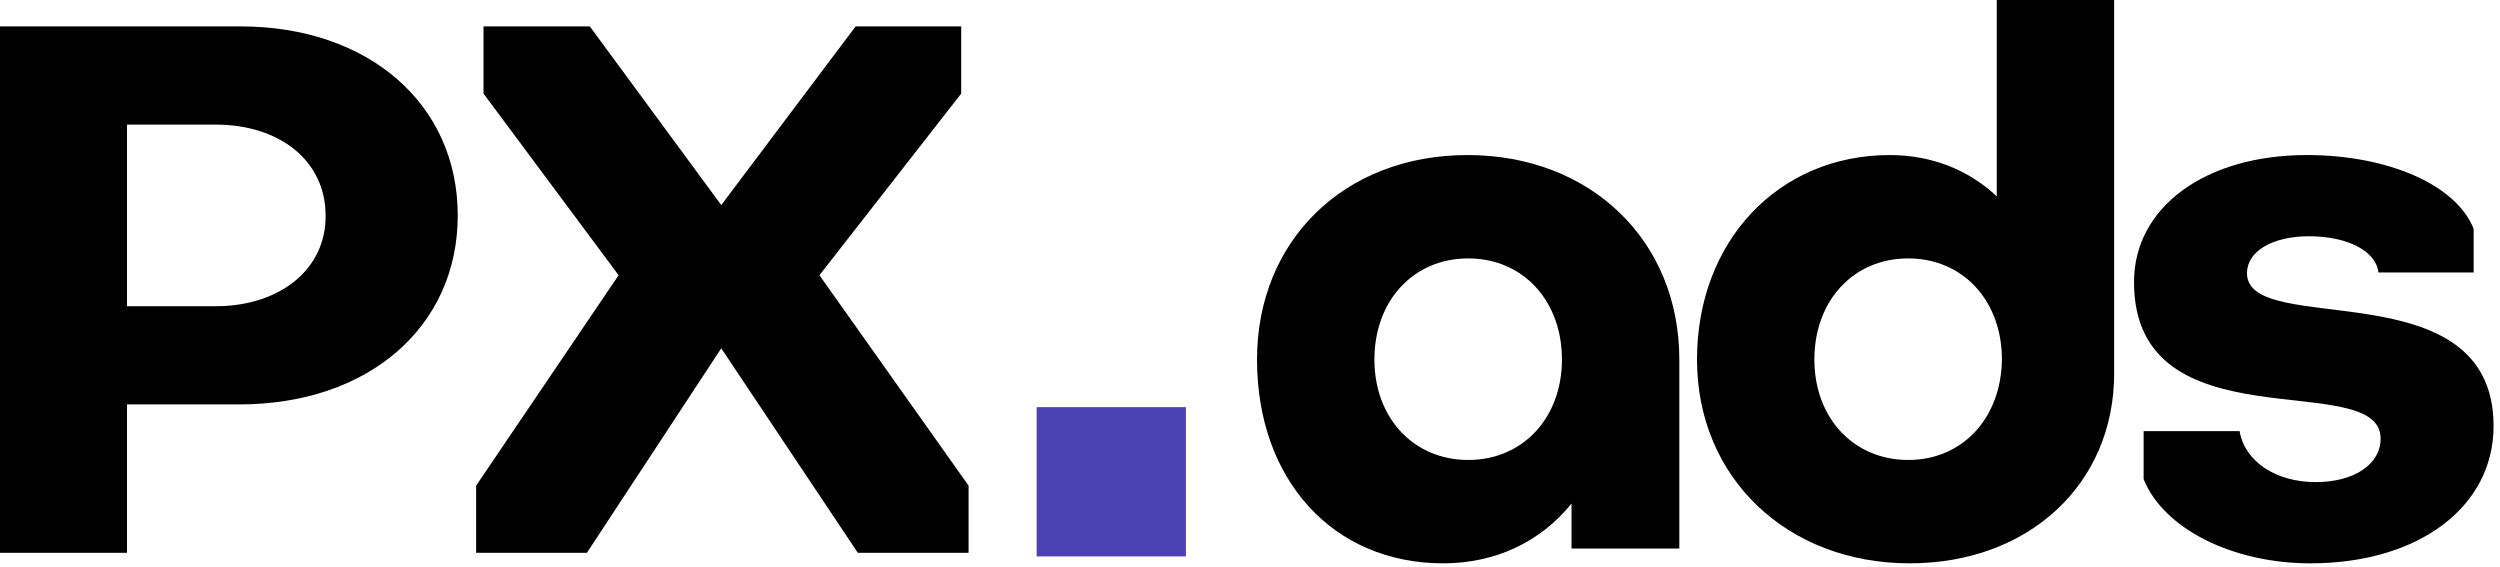 <svg xmlns="http://www.w3.org/2000/svg" width="322" height="73" viewBox="0 0 322 73" fill="none"><path d="M16.356 16.05V39.442H27.767C36.135 39.442 42.031 34.593 41.936 27.745C41.936 20.803 36.135 16.05 27.767 16.05H16.356ZM16.356 52.089V71.203H0V3.402H31C47.45 3.402 58.957 13.387 58.957 27.745C58.957 42.105 47.45 52.089 30.809 52.089H16.356Z" fill="black"></path><path d="M92.897 26.414L110.203 3.401H123.802V12.054L105.543 35.448L124.753 62.55V71.204H110.489L92.897 44.863L75.59 71.204H61.326V62.55L79.678 35.448L62.277 12.054V3.401H75.97L92.897 26.414Z" fill="black"></path><path d="M177.024 46.31C177.024 53.824 182.064 59.244 189.101 59.244C196.139 59.244 201.177 53.824 201.177 46.31C201.177 38.704 196.139 33.282 189.101 33.282C182.064 33.282 177.024 38.704 177.024 46.31ZM216.297 46.31V70.654H202.414V64.853C198.42 69.798 192.618 72.557 185.868 72.557C171.7 72.557 161.904 61.81 161.904 46.31C161.904 31.001 173.125 19.97 189.005 19.97C204.886 19.97 216.297 31.001 216.297 46.31Z" fill="black"></path><path d="M245.77 59.244C252.806 59.244 257.751 53.824 257.847 46.31C257.847 38.704 252.806 33.282 245.77 33.282C238.734 33.282 233.692 38.704 233.692 46.31C233.692 53.824 238.734 59.244 245.77 59.244ZM272.301 0V48.117C272.301 62.287 261.365 72.556 245.961 72.556C230.175 72.556 218.574 61.525 218.574 46.31C218.574 31.096 229.033 19.971 243.393 19.971C248.908 19.971 253.662 21.967 257.182 25.294V0H272.301Z" fill="black"></path><path d="M276.098 61.715V55.534H288.459C289.126 59.434 293.119 62.095 298.254 62.095C303.198 62.095 306.623 59.814 306.623 56.486C306.623 47.262 274.861 57.722 274.861 36.326C274.861 26.722 283.99 19.97 297.113 19.97C307.669 19.97 316.417 23.869 318.605 29.479V35.09H306.338C306.051 32.333 302.343 30.43 297.399 30.43C292.738 30.43 289.41 32.333 289.41 35.186C289.41 43.647 321.171 34.423 321.171 54.868C321.171 65.33 311.471 72.557 297.589 72.557C287.509 72.557 278.665 68.086 276.098 61.715Z" fill="black"></path><path d="M152.745 71.667H133.518V52.441H152.745V71.667Z" fill="#4A42B2"></path></svg>